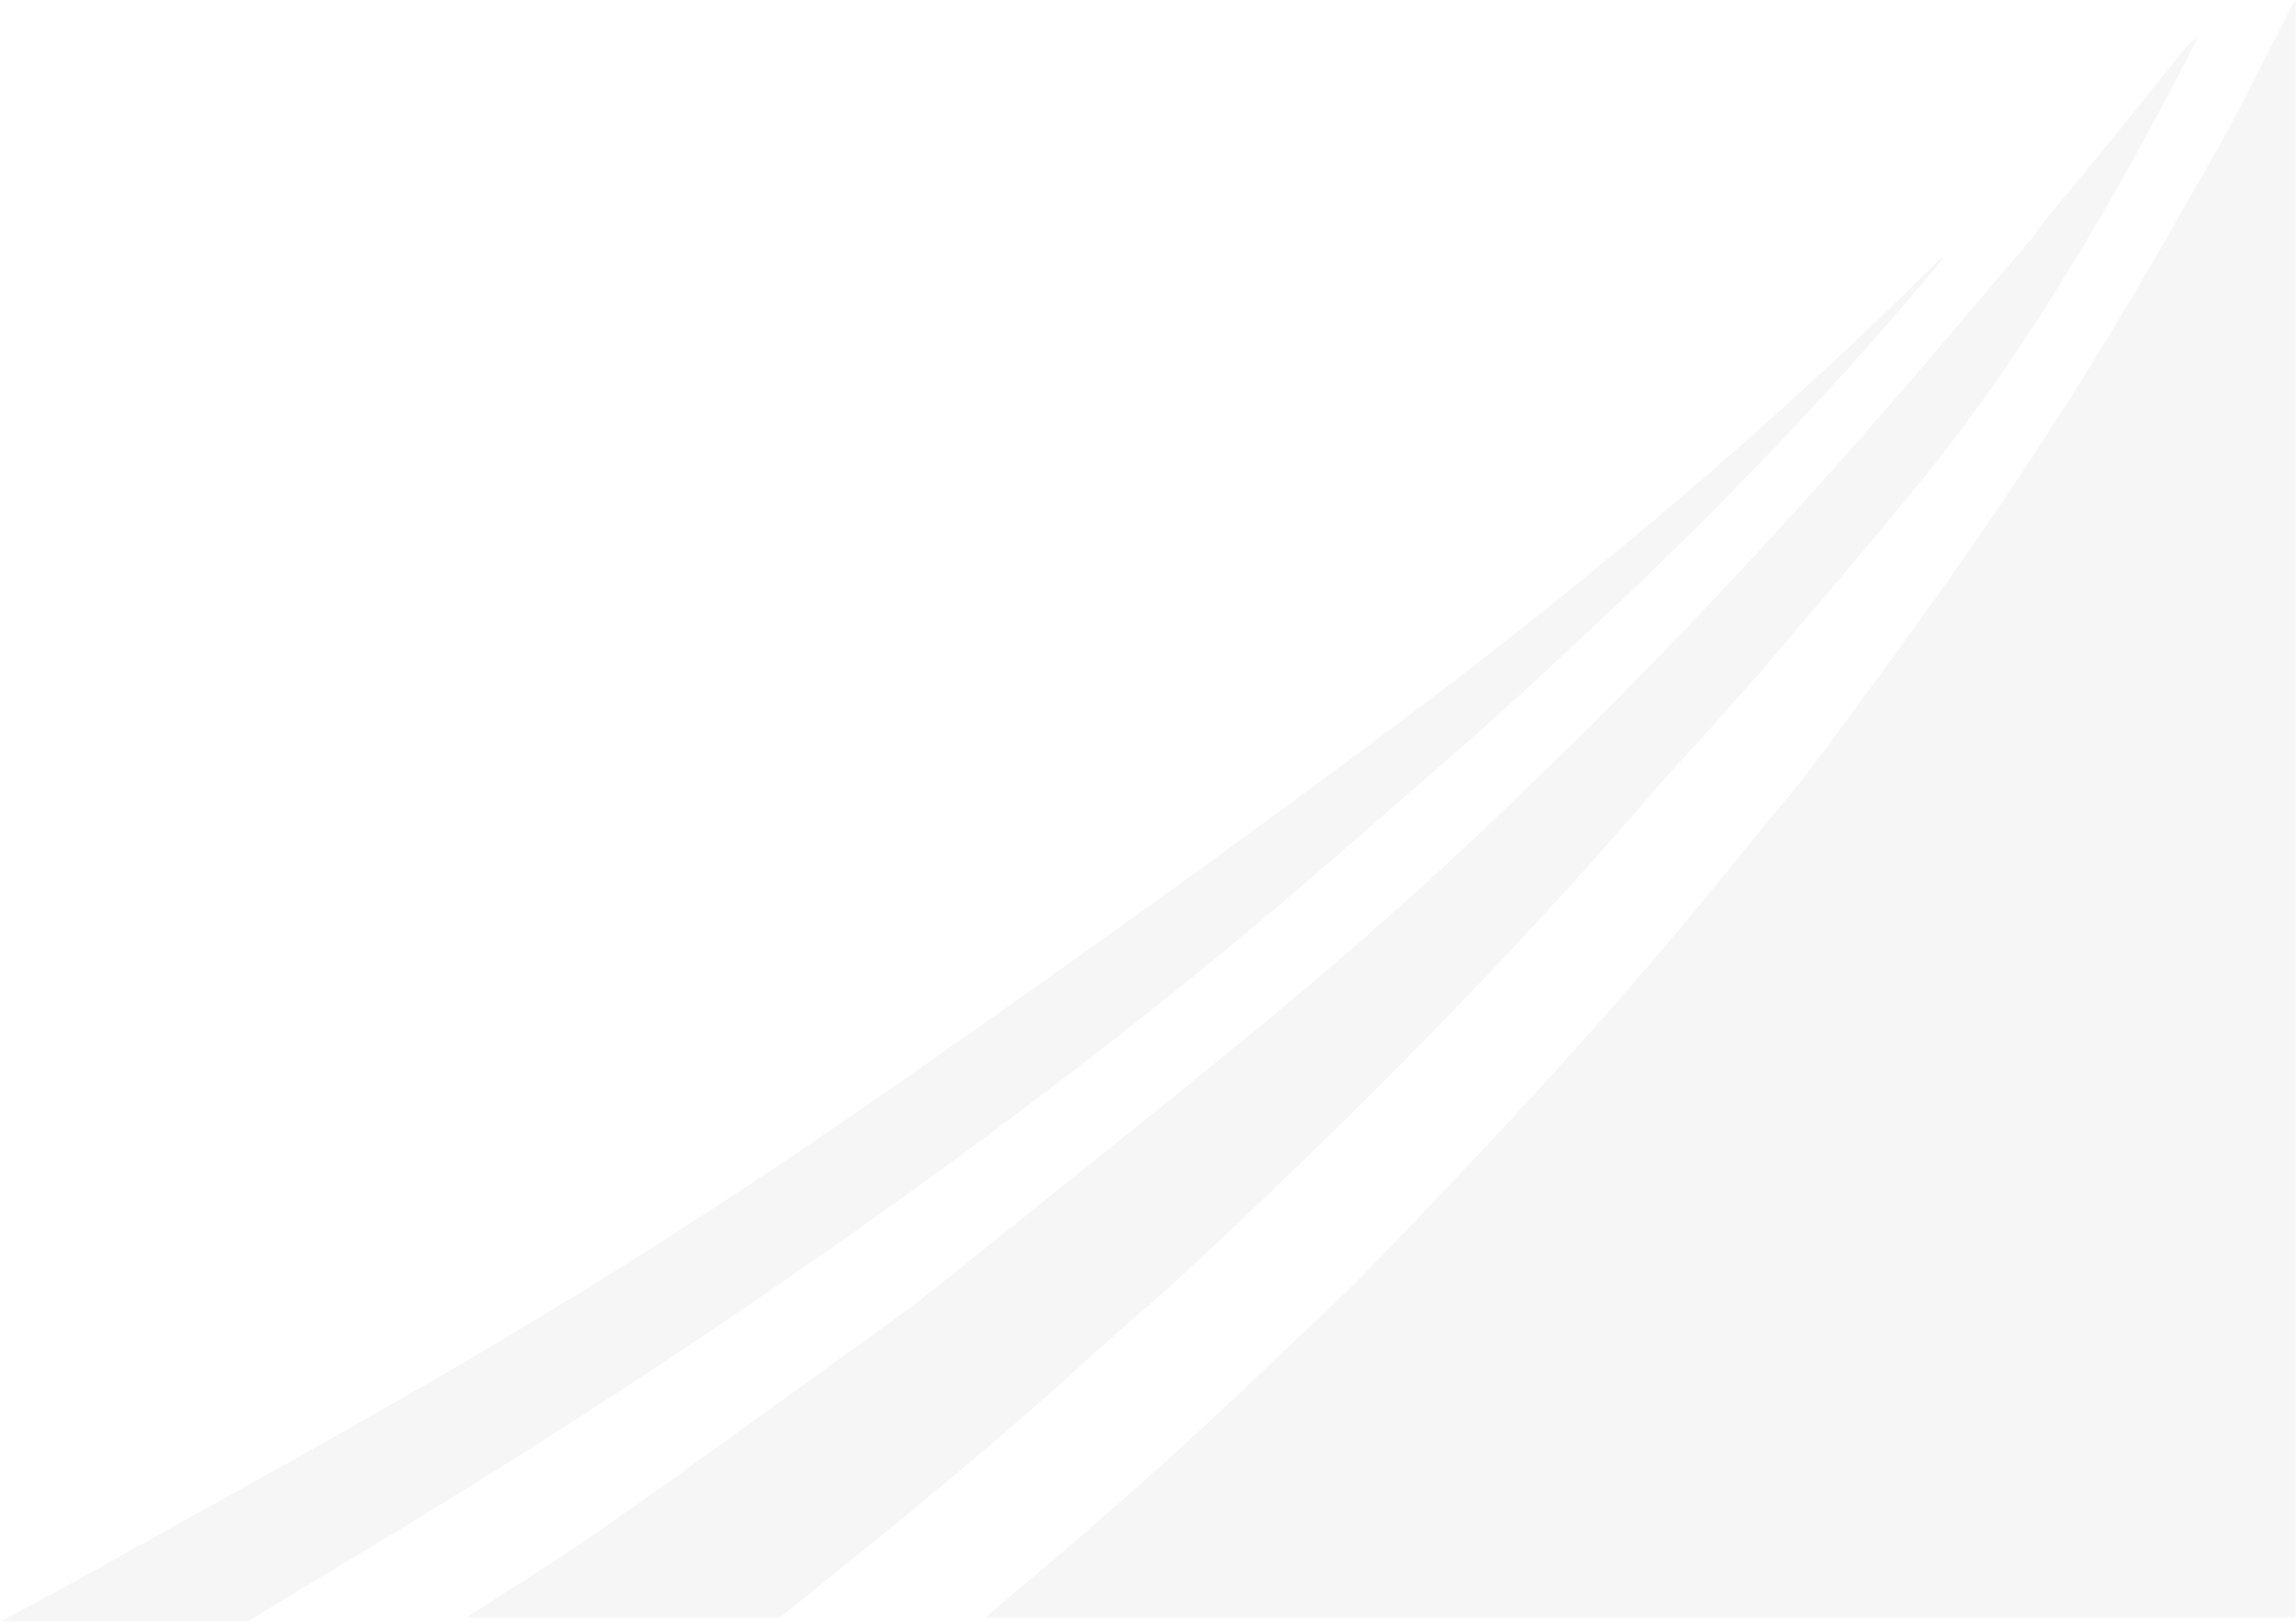 <?xml version="1.0" encoding="UTF-8"?>
<svg width="606px" height="428px" viewBox="0 0 606 428" version="1.1" xmlns="http://www.w3.org/2000/svg" xmlns:xlink="http://www.w3.org/1999/xlink">
    <title>brand elements / gray_swoosh</title>
    <defs>
        <polygon id="path-1" points="0 0 346 0 346 427 0 427"/>
        <polygon id="path-3" points="0 0 457 0 457 417 0 417"/>
        <polygon id="path-5" points="0 0 513 0 513 360 0 360"/>
    </defs>
    <g id="Page-1" stroke="none" stroke-width="1" fill="none" fill-rule="evenodd" opacity="0.344">
        <g id="EnviroSafe_assets_board" transform="translate(-782, -395)">
            <g id="brand-elements-/-gray_swoosh" transform="translate(1085, 609) scale(-1, -1) translate(-1085, -609) translate(782, 395)">
                <g id="Group-3" transform="translate(0, 1)">
                    <mask id="mask-2" fill="white">
                        <use xlink:href="#path-1"/>
                    </mask>
                    <g id="Clip-2"/>
                    <path d="M346,-0.001 C343.002,2.583 340.048,5.201 336.997,7.745 C313.551,27.296 291.031,47.504 269.358,68.317 C264.359,73.119 259.223,77.831 254.235,82.637 C250.451,86.285 246.727,89.976 243.101,93.723 C215.577,122.175 188.609,150.953 163.544,180.833 C154.753,191.314 146.218,201.93 137.558,212.482 C135.099,215.479 132.515,218.415 130.171,221.467 C125.983,226.912 121.868,232.394 117.843,237.916 C108.111,251.27 98.246,264.566 88.8,278.049 C69.832,305.131 52.267,332.795 35.983,360.972 C32.985,366.158 30.046,371.366 27.089,376.567 C23.696,382.537 20.14,388.455 16.959,394.496 C11.551,404.769 6.384,415.123 1.099,425.437 C0.816,425.985 0.37,426.482 -0.001,427 L-0.001,336.99 L-0.001,327.476 L-0.001,-0.001 L346,-0.001 Z" id="Fill-1" fill="#E6E6E6" mask="url(#mask-2)"/>
                </g>
                <g id="Group-6" transform="translate(26, 1)">
                    <mask id="mask-4" fill="white">
                        <use xlink:href="#path-3"/>
                    </mask>
                    <g id="Clip-5"/>
                    <path d="M457,-0.001 C444.274,8.324 431.233,16.36 418.89,25.033 C395.506,41.464 372.519,58.257 349.377,74.906 C345.451,77.732 341.5,80.539 337.69,83.46 C333.245,86.87 328.924,90.383 324.582,93.875 C301.164,112.71 277.619,131.443 254.386,150.419 C231.911,168.778 210.048,187.599 189.312,207.234 C182.109,214.056 175.003,220.944 167.914,227.844 C163.245,232.389 158.661,236.993 154.079,241.596 C119.465,276.358 87.224,312.495 56.287,349.386 C52.479,353.926 48.501,358.376 44.687,362.913 C43.163,364.727 41.96,366.711 40.465,368.538 C33.947,376.505 27.331,384.42 20.834,392.397 C14.85,399.749 8.983,407.162 3.033,414.531 C2.271,415.475 1.332,416.329 0,417 C0.684,415.618 1.345,414.229 2.058,412.857 C4.389,408.361 6.679,403.85 9.097,399.382 C13.166,391.859 17.173,384.309 21.465,376.864 C36.224,351.277 51.993,326.09 71.092,302.366 C84.228,286.048 98.025,270.069 111.635,253.996 C117.16,247.475 122.942,241.094 128.663,234.677 C133.635,229.104 138.832,223.654 143.675,218.011 C176.984,179.183 213.264,142.18 251.151,106.163 C257.722,99.916 264.378,93.724 271.084,87.568 C274.607,84.334 278.347,81.248 281.947,78.068 C285.815,74.654 289.671,71.234 293.472,67.772 C316.522,46.769 340.938,26.802 365.586,7.007 C368.484,4.683 371.355,2.336 374.239,-0.001 L457,-0.001 Z" id="Fill-4" fill="#E6E6E6" mask="url(#mask-4)"/>
                </g>
                <g id="Group-9" transform="translate(93, 0)">
                    <mask id="mask-6" fill="white">
                        <use xlink:href="#path-5"/>
                    </mask>
                    <g id="Clip-8"/>
                    <path d="M513,-0.001 C505.982,3.774 498.89,7.463 491.96,11.336 C461.04,28.615 429.905,45.662 399.341,63.331 C358.936,86.686 319.925,111.471 282.329,137.618 C258.198,154.399 234.179,171.287 210.402,188.382 C187.472,204.866 164.751,221.535 142.244,238.378 C113.275,260.055 85.425,282.617 58.609,305.977 C39.16,322.921 20.394,340.323 2.408,358.254 C1.748,358.91 1.067,359.555 0,360 C1.216,358.519 2.413,357.025 3.649,355.553 C32.201,321.504 63.671,289.214 97.19,258.156 C101.533,254.132 105.845,250.087 110.23,246.091 C115.732,241.081 121.198,236.045 126.847,231.141 C145.382,215.054 163.735,198.827 182.634,183.01 C216.389,154.753 251.952,127.952 288.634,102.09 C321.539,78.892 355.359,56.552 390.031,35.03 C408.262,23.714 426.806,12.711 445.198,1.556 C445.969,1.088 446.646,0.52 447.367,-0.001 L513,-0.001 Z" id="Fill-7" fill="#E6E6E6" mask="url(#mask-6)"/>
                </g>
            </g>
        </g>
    </g>
</svg>